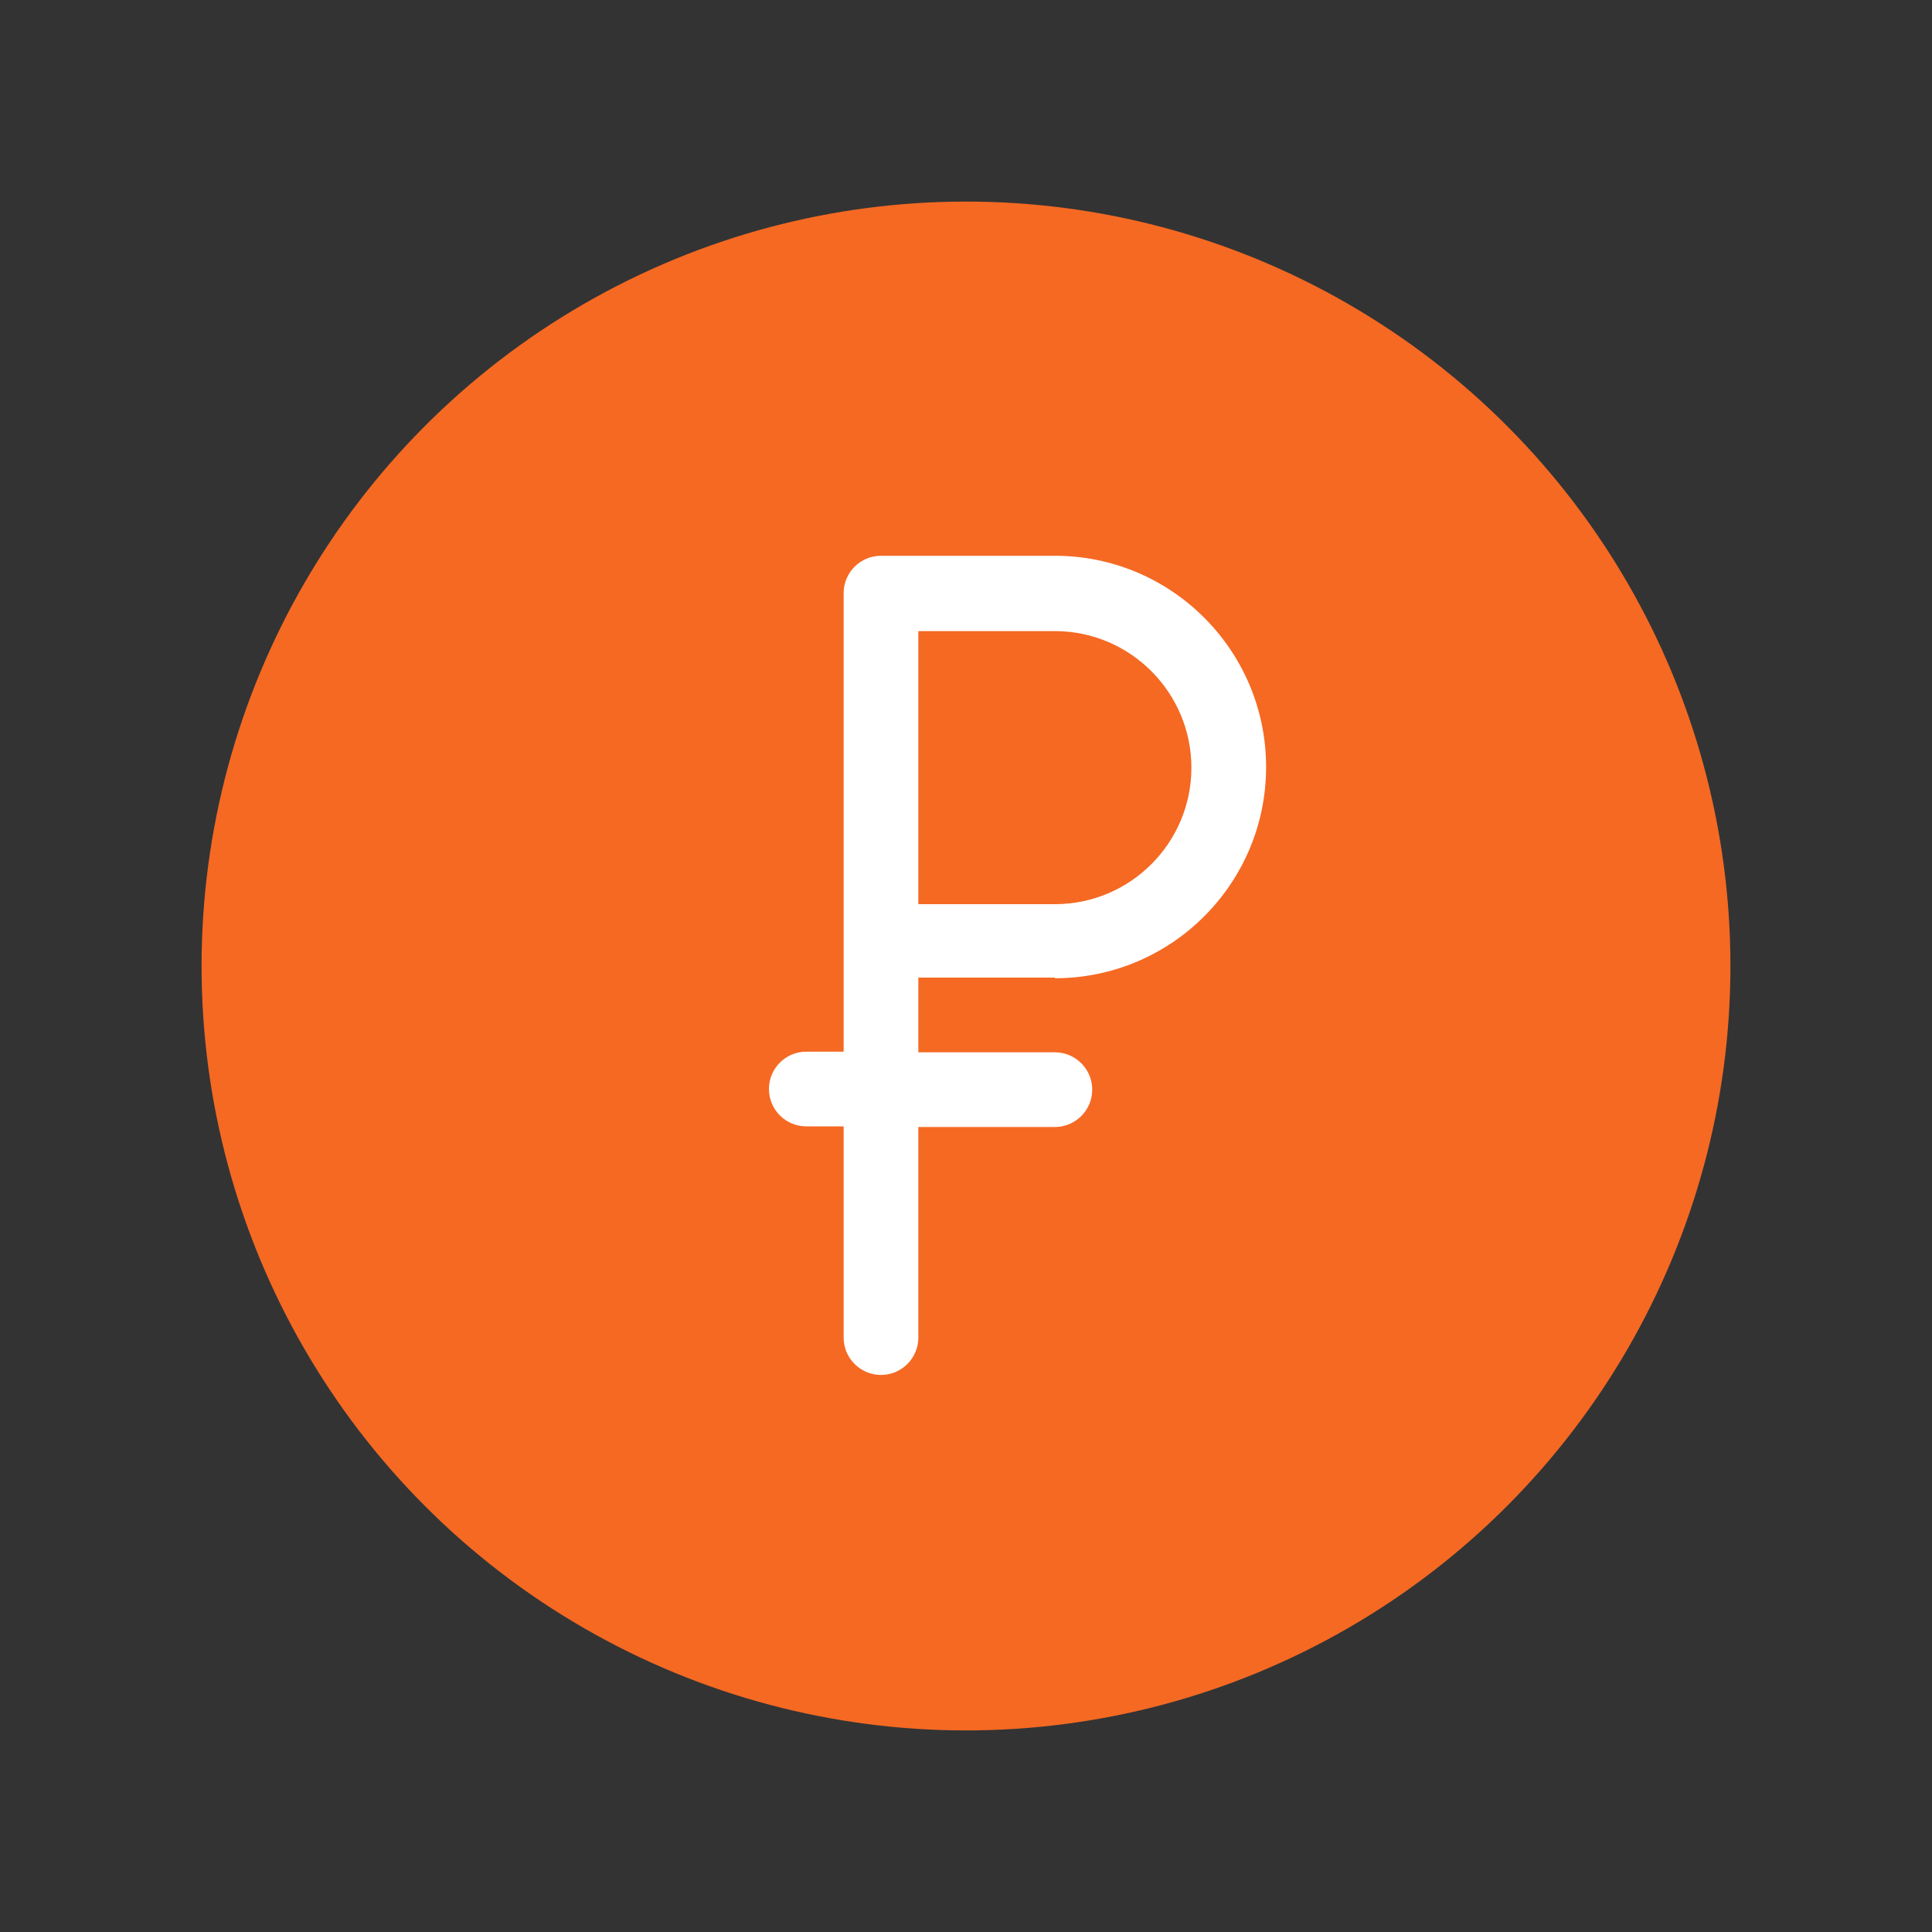 <?xml version="1.0" encoding="UTF-8"?> <!-- Generator: Adobe Illustrator 25.0.1, SVG Export Plug-In . SVG Version: 6.00 Build 0) --> <svg xmlns="http://www.w3.org/2000/svg" xmlns:xlink="http://www.w3.org/1999/xlink" id="Layer_1" x="0px" y="0px" viewBox="0 0 300 300" style="enable-background:new 0 0 300 300;" xml:space="preserve"><rect x="0" y="0" width="300" height="300" fill="#333333" stroke="none"/> <style type="text/css"> .st0{fill:#F56923;} .st1{fill:#FFFFFF;} </style> <g> <g> <circle class="st0" cx="150" cy="150" r="118.7"></circle> </g> <path id="XMLID_449_" class="st1" d="M163.8,151.9c18.1,0,32.8-14.7,32.8-32.8s-14.7-32.8-32.8-32.8c-0.1,0-0.1,0-0.2,0h-26.8 c0,0,0,0,0,0c-3.2,0-5.8,2.6-5.8,5.8v0v53.9v17.3h-5.8c-3.2,0-5.8,2.6-5.8,5.8c0,3.2,2.6,5.8,5.8,5.8h5.8v32.8 c0,3.2,2.6,5.8,5.8,5.8c3.2,0,5.8-2.6,5.8-5.8V175h21.2c3.2,0,5.8-2.6,5.8-5.8c0-3.2-2.6-5.8-5.8-5.8h-21.2v-11.6H163.8z M163.8,98 c0.1,0,0.1,0,0.2,0c11.6,0.1,21,9.6,21,21.2c0,11.7-9.5,21.2-21.2,21.2h-21.2V98H163.8z"></path> </g> </svg> 